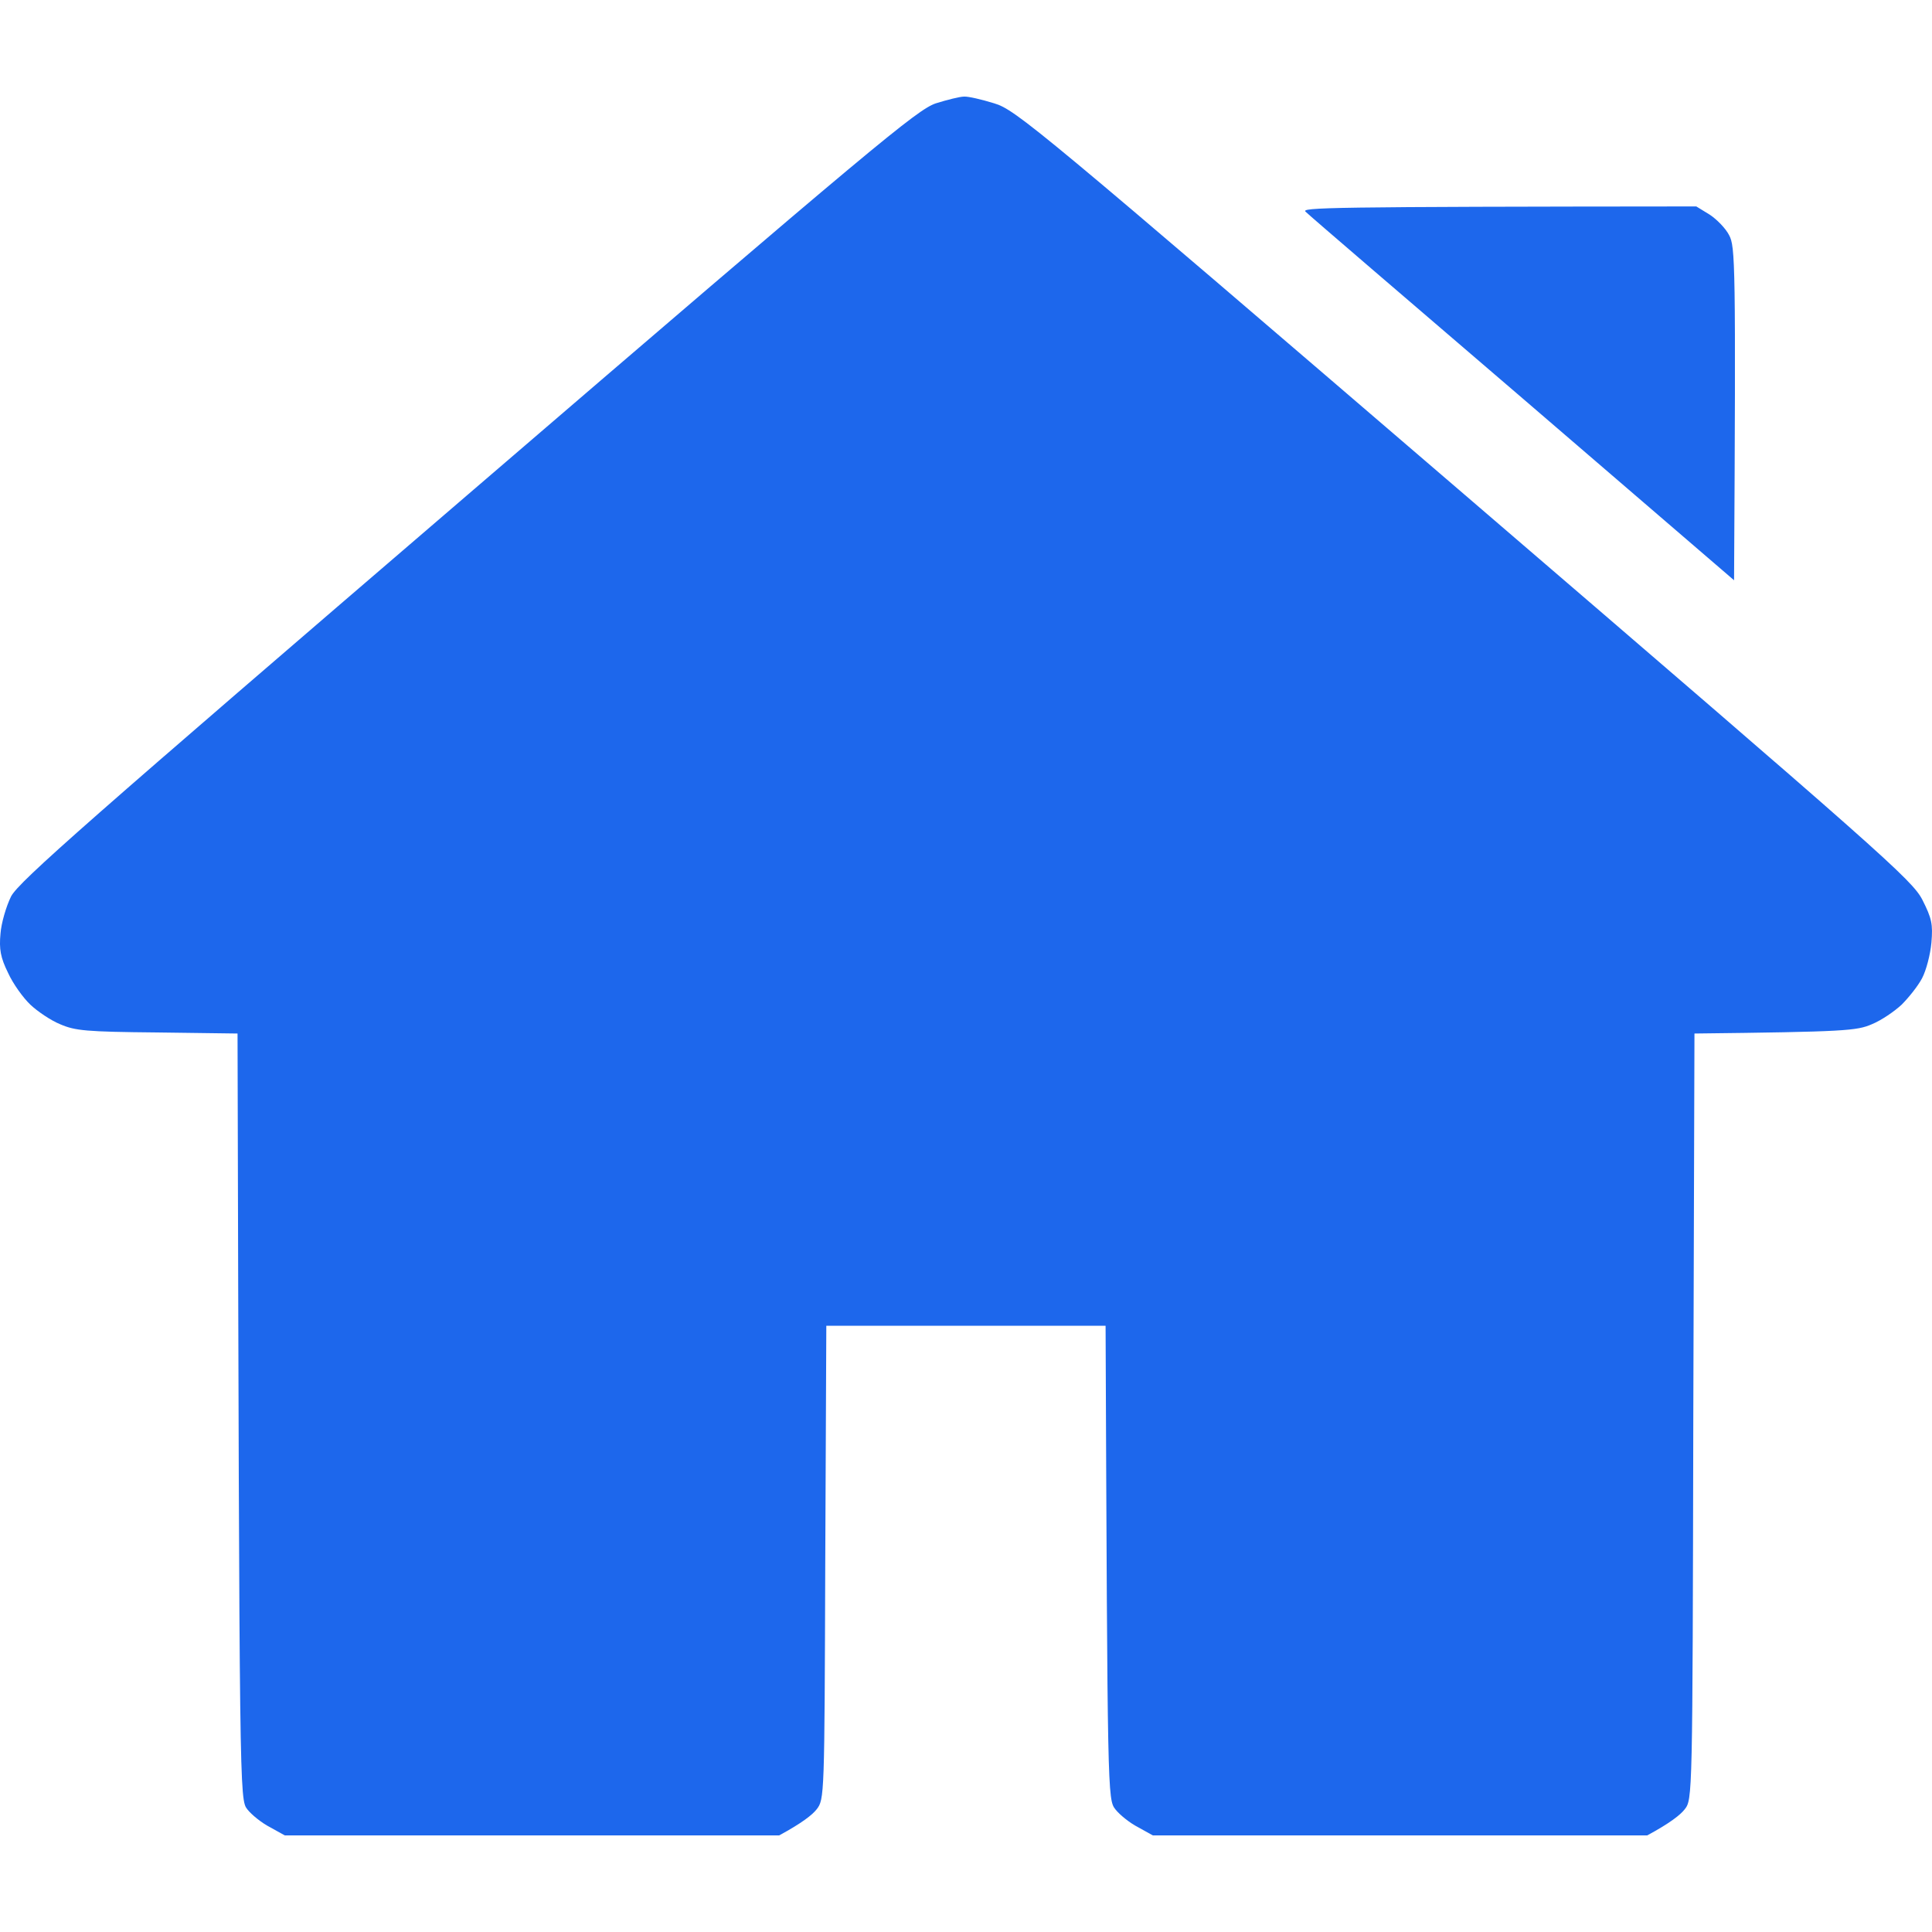 <svg width="20" height="20" viewBox="0 0 20 20" fill="none" xmlns="http://www.w3.org/2000/svg">
<path fill-rule="evenodd" clip-rule="evenodd" d="M9.98 1C10.023 0.997 10.164 1.03 10.293 1.07C10.516 1.137 10.734 1.318 15.157 5.117C19.498 8.847 19.795 9.109 19.901 9.316C19.998 9.508 20.01 9.567 19.994 9.758C19.983 9.88 19.94 10.046 19.897 10.127C19.854 10.209 19.756 10.33 19.686 10.4C19.611 10.47 19.475 10.563 19.377 10.603C19.221 10.67 19.111 10.681 17.541 10.699L17.529 14.662C17.521 18.62 17.521 18.627 17.439 18.731C17.396 18.786 17.291 18.871 17.052 19H11.934L11.781 18.915C11.695 18.871 11.59 18.786 11.547 18.731C11.465 18.627 11.465 18.598 11.445 13.724H8.554L8.543 16.174C8.535 18.598 8.535 18.627 8.453 18.731C8.41 18.786 8.304 18.871 8.066 19H2.948L2.795 18.915C2.709 18.871 2.604 18.786 2.561 18.731C2.479 18.627 2.479 18.62 2.459 10.699L1.627 10.688C0.888 10.681 0.779 10.67 0.623 10.603C0.525 10.563 0.388 10.47 0.314 10.4C0.24 10.33 0.134 10.183 0.084 10.072C0.005 9.913 -0.01 9.825 0.005 9.666C0.013 9.556 0.064 9.382 0.115 9.279C0.197 9.124 0.908 8.5 4.842 5.121C9.07 1.487 9.492 1.137 9.687 1.07C9.805 1.033 9.937 1 9.98 1V1ZM17.56 2.137L17.697 2.221C17.771 2.269 17.865 2.365 17.9 2.435C17.963 2.553 17.97 2.712 17.951 6.007L15.763 4.125C14.559 3.092 13.547 2.225 13.516 2.192C13.466 2.148 13.704 2.14 17.56 2.137V2.137Z" fill="#1D67EC"/>
</svg>

